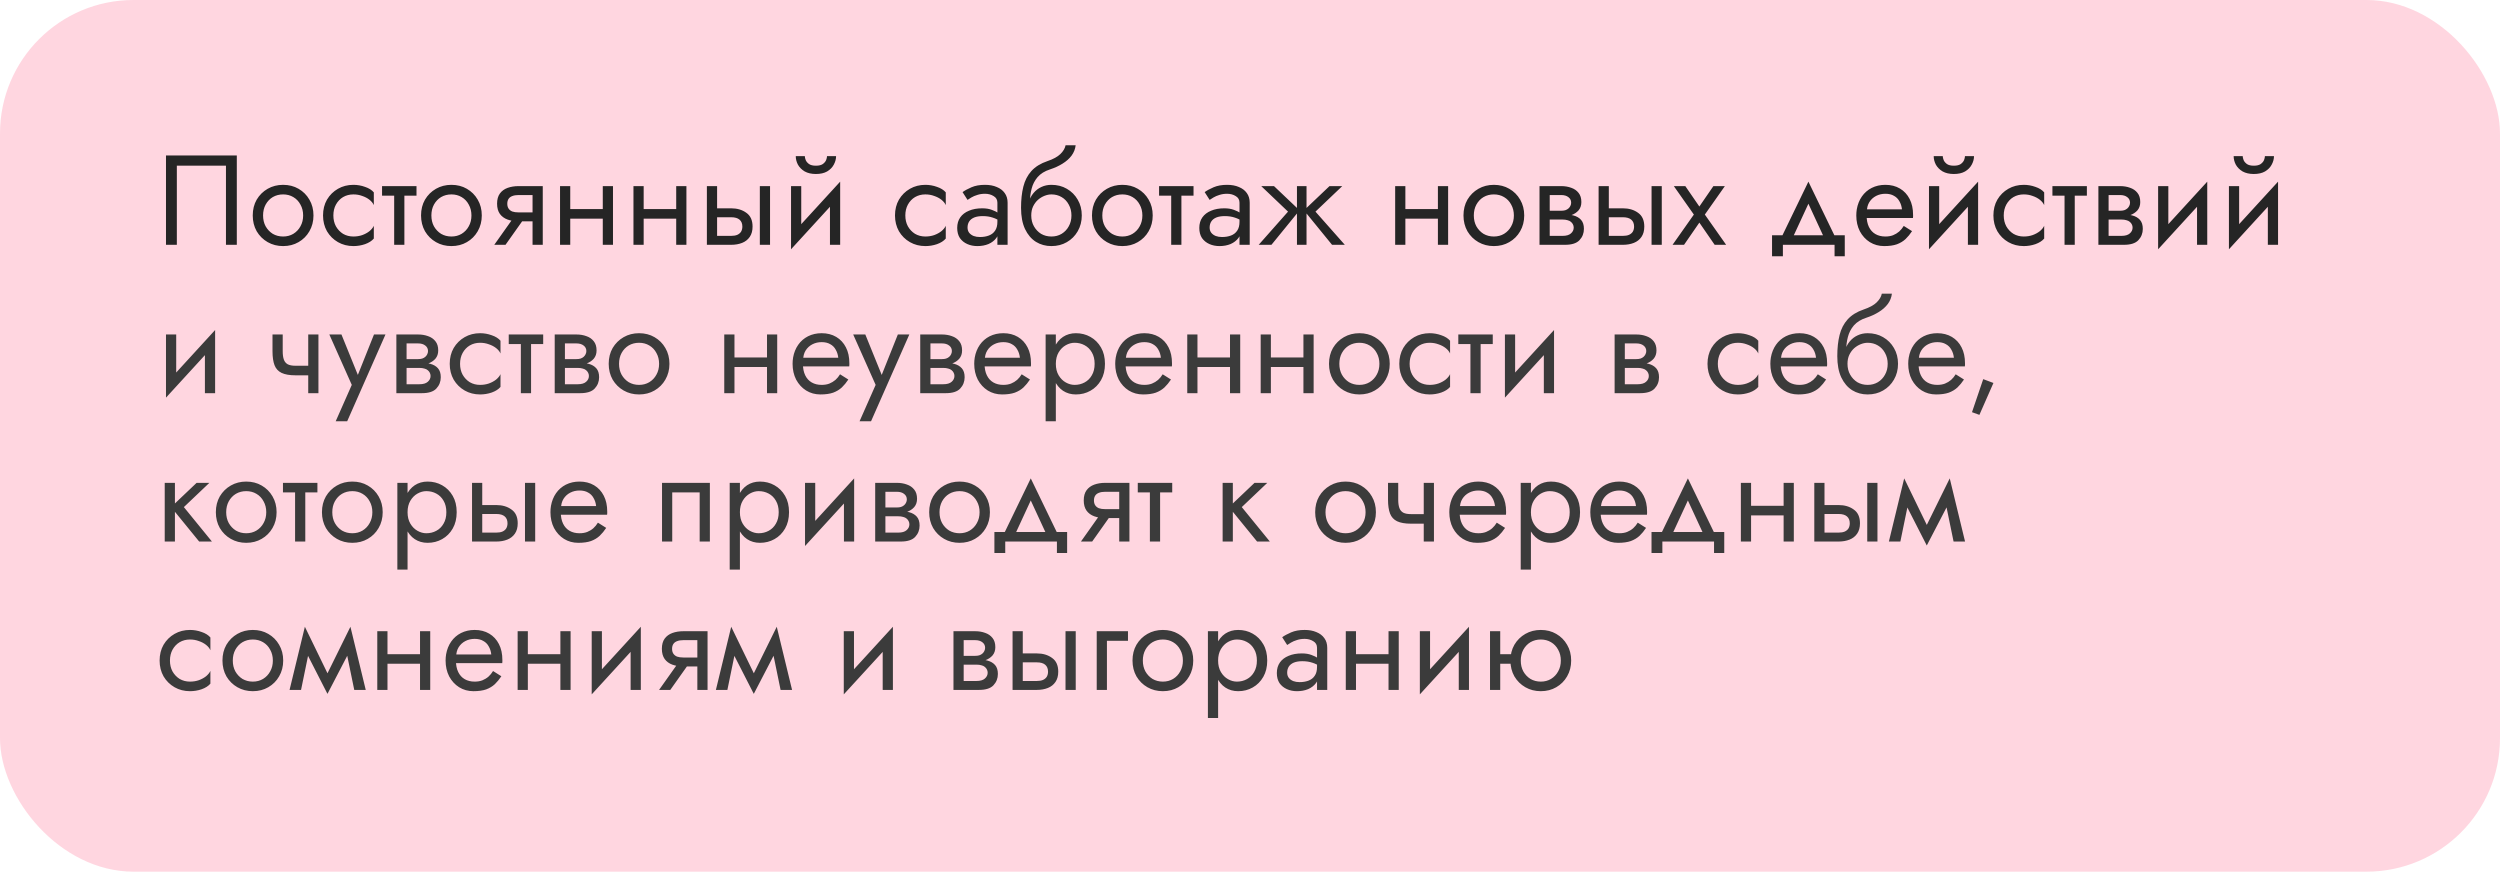<?xml version="1.0" encoding="UTF-8"?> <svg xmlns="http://www.w3.org/2000/svg" width="674" height="235" viewBox="0 0 674 235" fill="none"><rect width="674" height="235" rx="36" fill="#FFBCCD" fill-opacity="0.61"></rect><path d="M60.92 44.672H47.676V66H44.752V41.92H63.844V66H60.92V44.672ZM68.139 58.088C68.139 56.483 68.494 55.061 69.205 53.822C69.939 52.584 70.925 51.609 72.163 50.898C73.402 50.188 74.789 49.832 76.326 49.832C77.885 49.832 79.273 50.188 80.488 50.898C81.727 51.609 82.701 52.584 83.412 53.822C84.146 55.061 84.513 56.483 84.513 58.088C84.513 59.67 84.146 61.092 83.412 62.354C82.701 63.592 81.727 64.567 80.488 65.278C79.273 65.989 77.885 66.344 76.326 66.344C74.789 66.344 73.402 65.989 72.163 65.278C70.925 64.567 69.939 63.592 69.205 62.354C68.494 61.092 68.139 59.67 68.139 58.088ZM70.925 58.088C70.925 59.189 71.154 60.163 71.613 61.012C72.095 61.861 72.737 62.537 73.539 63.042C74.365 63.523 75.294 63.764 76.326 63.764C77.358 63.764 78.275 63.523 79.078 63.042C79.903 62.537 80.546 61.861 81.004 61.012C81.486 60.163 81.727 59.189 81.727 58.088C81.727 56.987 81.486 56.013 81.004 55.164C80.546 54.292 79.903 53.616 79.078 53.134C78.275 52.653 77.358 52.412 76.326 52.412C75.294 52.412 74.365 52.653 73.539 53.134C72.737 53.616 72.095 54.292 71.613 55.164C71.154 56.013 70.925 56.987 70.925 58.088ZM89.876 58.088C89.876 59.189 90.105 60.163 90.564 61.012C91.046 61.861 91.688 62.537 92.49 63.042C93.316 63.523 94.245 63.764 95.277 63.764C96.125 63.764 96.916 63.638 97.65 63.386C98.407 63.11 99.061 62.755 99.611 62.319C100.162 61.861 100.551 61.379 100.781 60.874V64.314C100.23 64.957 99.439 65.461 98.407 65.828C97.398 66.172 96.355 66.344 95.277 66.344C93.74 66.344 92.353 65.989 91.114 65.278C89.876 64.567 88.89 63.592 88.156 62.354C87.445 61.092 87.09 59.67 87.09 58.088C87.09 56.483 87.445 55.061 88.156 53.822C88.89 52.584 89.876 51.609 91.114 50.898C92.353 50.188 93.74 49.832 95.277 49.832C96.355 49.832 97.398 50.016 98.407 50.382C99.439 50.726 100.23 51.219 100.781 51.862V55.302C100.551 54.774 100.162 54.292 99.611 53.857C99.061 53.421 98.407 53.077 97.65 52.825C96.916 52.55 96.125 52.412 95.277 52.412C94.245 52.412 93.316 52.653 92.49 53.134C91.688 53.616 91.046 54.292 90.564 55.164C90.105 56.013 89.876 56.987 89.876 58.088ZM103.001 50.176H112.289V52.756H103.001V50.176ZM106.269 50.864H109.021V66H106.269V50.864ZM113.514 58.088C113.514 56.483 113.87 55.061 114.581 53.822C115.315 52.584 116.301 51.609 117.539 50.898C118.778 50.188 120.165 49.832 121.702 49.832C123.261 49.832 124.649 50.188 125.864 50.898C127.102 51.609 128.077 52.584 128.788 53.822C129.522 55.061 129.889 56.483 129.889 58.088C129.889 59.67 129.522 61.092 128.788 62.354C128.077 63.592 127.102 64.567 125.864 65.278C124.649 65.989 123.261 66.344 121.702 66.344C120.165 66.344 118.778 65.989 117.539 65.278C116.301 64.567 115.315 63.592 114.581 62.354C113.87 61.092 113.514 59.67 113.514 58.088ZM116.301 58.088C116.301 59.189 116.53 60.163 116.989 61.012C117.47 61.861 118.113 62.537 118.915 63.042C119.741 63.523 120.67 63.764 121.702 63.764C122.734 63.764 123.651 63.523 124.454 63.042C125.279 62.537 125.921 61.861 126.38 61.012C126.862 60.163 127.102 59.189 127.102 58.088C127.102 56.987 126.862 56.013 126.38 55.164C125.921 54.292 125.279 53.616 124.454 53.134C123.651 52.653 122.734 52.412 121.702 52.412C120.67 52.412 119.741 52.653 118.915 53.134C118.113 53.616 117.47 54.292 116.989 55.164C116.53 56.013 116.301 56.987 116.301 58.088ZM136.284 66H133.256L139.104 57.744H142.132L136.284 66ZM146.328 66H143.576V50.176H146.328V66ZM144.712 57.262V59.67H139.792C138.715 59.67 137.728 59.51 136.834 59.189C135.963 58.868 135.275 58.363 134.77 57.675C134.266 56.964 134.013 56.047 134.013 54.923C134.013 53.776 134.266 52.859 134.77 52.171C135.275 51.483 135.963 50.979 136.834 50.658C137.728 50.337 138.715 50.176 139.792 50.176H144.712V52.584H139.792C139.127 52.584 138.566 52.676 138.107 52.859C137.671 53.02 137.339 53.272 137.109 53.616C136.88 53.96 136.765 54.396 136.765 54.923C136.765 55.451 136.88 55.886 137.109 56.23C137.339 56.574 137.671 56.838 138.107 57.022C138.566 57.182 139.127 57.262 139.792 57.262H144.712ZM152.603 58.948V56.368H164.299V58.948H152.603ZM162.51 50.176H165.262V66H162.51V50.176ZM150.986 50.176H153.738V66H150.986V50.176ZM172.398 58.948V56.368H184.094V58.948H172.398ZM182.305 50.176H185.057V66H182.305V50.176ZM170.781 50.176H173.533V66H170.781V50.176ZM204.852 50.176H207.604V66H204.852V50.176ZM190.576 50.176H193.328V66H190.576V50.176ZM192.193 58.57V56.162H197.112C198.74 56.162 200.105 56.563 201.205 57.366C202.329 58.145 202.891 59.384 202.891 61.081C202.891 62.205 202.639 63.133 202.134 63.867C201.63 64.601 200.942 65.14 200.07 65.484C199.199 65.828 198.213 66 197.112 66H192.193V63.592H197.112C197.777 63.592 198.327 63.5 198.763 63.317C199.222 63.11 199.566 62.824 199.795 62.457C200.024 62.067 200.139 61.608 200.139 61.081C200.139 60.278 199.887 59.659 199.382 59.223C198.878 58.788 198.121 58.57 197.112 58.57H192.193ZM226.336 52.928L213.264 67.204L213.436 63.248L226.508 48.972L226.336 52.928ZM216.016 50.176V63.42L213.264 67.204V50.176H216.016ZM226.508 48.972V66H223.756V52.756L226.508 48.972ZM214.536 42.092H216.979C216.979 42.39 217.059 42.746 217.22 43.158C217.38 43.548 217.678 43.904 218.114 44.225C218.55 44.523 219.169 44.672 219.972 44.672C220.774 44.672 221.394 44.523 221.829 44.225C222.265 43.904 222.563 43.548 222.724 43.158C222.884 42.746 222.964 42.39 222.964 42.092H225.407C225.407 42.872 225.2 43.64 224.788 44.397C224.398 45.131 223.802 45.738 222.999 46.22C222.196 46.679 221.187 46.908 219.972 46.908C218.779 46.908 217.77 46.679 216.944 46.22C216.142 45.738 215.534 45.131 215.121 44.397C214.731 43.64 214.536 42.872 214.536 42.092ZM244.077 58.088C244.077 59.189 244.306 60.163 244.765 61.012C245.246 61.861 245.888 62.537 246.691 63.042C247.517 63.523 248.445 63.764 249.477 63.764C250.326 63.764 251.117 63.638 251.851 63.386C252.608 63.11 253.261 62.755 253.812 62.319C254.362 61.861 254.752 61.379 254.981 60.874V64.314C254.431 64.957 253.64 65.461 252.608 65.828C251.599 66.172 250.555 66.344 249.477 66.344C247.941 66.344 246.553 65.989 245.315 65.278C244.077 64.567 243.09 63.592 242.357 62.354C241.646 61.092 241.29 59.67 241.29 58.088C241.29 56.483 241.646 55.061 242.357 53.822C243.09 52.584 244.077 51.609 245.315 50.898C246.553 50.188 247.941 49.832 249.477 49.832C250.555 49.832 251.599 50.016 252.608 50.382C253.64 50.726 254.431 51.219 254.981 51.862V55.302C254.752 54.774 254.362 54.292 253.812 53.857C253.261 53.421 252.608 53.077 251.851 52.825C251.117 52.55 250.326 52.412 249.477 52.412C248.445 52.412 247.517 52.653 246.691 53.134C245.888 53.616 245.246 54.292 244.765 55.164C244.306 56.013 244.077 56.987 244.077 58.088ZM260.848 61.356C260.848 61.906 260.997 62.377 261.295 62.766C261.593 63.133 261.995 63.42 262.499 63.626C263.004 63.81 263.566 63.902 264.185 63.902C265.102 63.902 265.916 63.764 266.627 63.489C267.338 63.214 267.889 62.778 268.278 62.182C268.691 61.585 268.898 60.794 268.898 59.808L269.448 61.528C269.448 62.537 269.173 63.408 268.622 64.142C268.095 64.853 267.384 65.404 266.49 65.794C265.595 66.16 264.598 66.344 263.497 66.344C262.511 66.344 261.605 66.16 260.779 65.794C259.954 65.427 259.289 64.888 258.784 64.177C258.302 63.443 258.062 62.537 258.062 61.459C258.062 60.336 258.337 59.384 258.887 58.604C259.438 57.824 260.217 57.228 261.226 56.815C262.235 56.38 263.428 56.162 264.804 56.162C265.813 56.162 266.673 56.299 267.384 56.574C268.118 56.827 268.703 57.125 269.138 57.469C269.574 57.79 269.872 58.054 270.033 58.26V59.877C269.253 59.326 268.462 58.925 267.659 58.673C266.857 58.398 265.951 58.26 264.942 58.26C264.024 58.26 263.256 58.386 262.637 58.638C262.041 58.891 261.593 59.246 261.295 59.705C260.997 60.163 260.848 60.714 260.848 61.356ZM260.848 53.891L259.506 51.793C260.103 51.357 260.905 50.921 261.914 50.486C262.923 50.05 264.139 49.832 265.561 49.832C266.776 49.832 267.831 50.027 268.726 50.417C269.643 50.784 270.354 51.323 270.858 52.034C271.386 52.745 271.65 53.616 271.65 54.648V66H268.898V54.648C268.898 53.845 268.554 53.249 267.866 52.859C267.201 52.446 266.432 52.24 265.561 52.24C264.804 52.24 264.116 52.343 263.497 52.55C262.878 52.733 262.339 52.962 261.88 53.238C261.444 53.49 261.1 53.708 260.848 53.891ZM283.461 52.412V49.832C285.02 49.832 286.408 50.188 287.623 50.898C288.862 51.609 289.836 52.584 290.547 53.822C291.281 55.061 291.648 56.483 291.648 58.088C291.648 59.67 291.281 61.092 290.547 62.354C289.836 63.592 288.862 64.567 287.623 65.278C286.408 65.989 285.02 66.344 283.461 66.344C281.924 66.344 280.537 65.966 279.298 65.209C278.06 64.429 277.074 63.271 276.34 61.734C275.629 60.198 275.274 58.294 275.274 56.024L278.026 58.088C278.026 59.189 278.266 60.163 278.748 61.012C279.23 61.861 279.872 62.537 280.674 63.042C281.5 63.523 282.429 63.764 283.461 63.764C284.493 63.764 285.41 63.523 286.213 63.042C287.038 62.537 287.681 61.861 288.139 61.012C288.621 60.163 288.862 59.189 288.862 58.088C288.862 56.987 288.621 56.013 288.139 55.164C287.681 54.292 287.038 53.616 286.213 53.134C285.41 52.653 284.493 52.412 283.461 52.412ZM276.787 58.088C276.787 56.804 276.948 55.657 277.269 54.648C277.59 53.616 278.049 52.745 278.645 52.034C279.241 51.323 279.941 50.784 280.743 50.417C281.569 50.027 282.475 49.832 283.461 49.832V52.412C282.865 52.412 282.245 52.538 281.603 52.79C280.961 53.043 280.365 53.41 279.814 53.891C279.287 54.373 278.851 54.969 278.507 55.68C278.186 56.368 278.026 57.171 278.026 58.088H276.787ZM275.274 56.024C275.274 53.868 275.48 51.965 275.893 50.314C276.306 48.662 277.028 47.264 278.06 46.117C279.115 44.947 280.56 44.053 282.394 43.434C283.954 42.906 285.112 42.276 285.869 41.542C286.649 40.785 287.119 39.994 287.279 39.168H289.997C289.882 40.177 289.515 41.106 288.896 41.954C288.277 42.78 287.463 43.502 286.454 44.122C285.468 44.741 284.344 45.257 283.082 45.67C281.661 46.128 280.548 46.816 279.746 47.734C278.966 48.651 278.427 49.694 278.129 50.864C277.831 52.011 277.682 53.157 277.682 54.304V57.847L275.274 56.024ZM294.397 58.088C294.397 56.483 294.752 55.061 295.463 53.822C296.197 52.584 297.183 51.609 298.421 50.898C299.66 50.188 301.047 49.832 302.584 49.832C304.143 49.832 305.531 50.188 306.746 50.898C307.985 51.609 308.959 52.584 309.67 53.822C310.404 55.061 310.771 56.483 310.771 58.088C310.771 59.67 310.404 61.092 309.67 62.354C308.959 63.592 307.985 64.567 306.746 65.278C305.531 65.989 304.143 66.344 302.584 66.344C301.047 66.344 299.66 65.989 298.421 65.278C297.183 64.567 296.197 63.592 295.463 62.354C294.752 61.092 294.397 59.67 294.397 58.088ZM297.183 58.088C297.183 59.189 297.412 60.163 297.871 61.012C298.353 61.861 298.995 62.537 299.797 63.042C300.623 63.523 301.552 63.764 302.584 63.764C303.616 63.764 304.533 63.523 305.336 63.042C306.161 62.537 306.804 61.861 307.262 61.012C307.744 60.163 307.985 59.189 307.985 58.088C307.985 56.987 307.744 56.013 307.262 55.164C306.804 54.292 306.161 53.616 305.336 53.134C304.533 52.653 303.616 52.412 302.584 52.412C301.552 52.412 300.623 52.653 299.797 53.134C298.995 53.616 298.353 54.292 297.871 55.164C297.412 56.013 297.183 56.987 297.183 58.088ZM312.487 50.176H321.775V52.756H312.487V50.176ZM315.755 50.864H318.507V66H315.755V50.864ZM326.119 61.356C326.119 61.906 326.268 62.377 326.567 62.766C326.865 63.133 327.266 63.42 327.771 63.626C328.275 63.81 328.837 63.902 329.456 63.902C330.373 63.902 331.188 63.764 331.899 63.489C332.609 63.214 333.16 62.778 333.55 62.182C333.963 61.585 334.169 60.794 334.169 59.808L334.719 61.528C334.719 62.537 334.444 63.408 333.894 64.142C333.366 64.853 332.655 65.404 331.761 65.794C330.867 66.16 329.869 66.344 328.768 66.344C327.782 66.344 326.876 66.16 326.051 65.794C325.225 65.427 324.56 64.888 324.055 64.177C323.574 63.443 323.333 62.537 323.333 61.459C323.333 60.336 323.608 59.384 324.159 58.604C324.709 57.824 325.489 57.228 326.498 56.815C327.507 56.38 328.699 56.162 330.075 56.162C331.084 56.162 331.944 56.299 332.655 56.574C333.389 56.827 333.974 57.125 334.41 57.469C334.845 57.79 335.144 58.054 335.304 58.26V59.877C334.524 59.326 333.733 58.925 332.931 58.673C332.128 58.398 331.222 58.26 330.213 58.26C329.296 58.26 328.527 58.386 327.908 58.638C327.312 58.891 326.865 59.246 326.567 59.705C326.268 60.163 326.119 60.714 326.119 61.356ZM326.119 53.891L324.778 51.793C325.374 51.357 326.177 50.921 327.186 50.486C328.195 50.05 329.41 49.832 330.832 49.832C332.048 49.832 333.103 50.027 333.997 50.417C334.914 50.784 335.625 51.323 336.13 52.034C336.657 52.745 336.921 53.616 336.921 54.648V66H334.169V54.648C334.169 53.845 333.825 53.249 333.137 52.859C332.472 52.446 331.704 52.24 330.832 52.24C330.075 52.24 329.387 52.343 328.768 52.55C328.149 52.733 327.61 52.962 327.151 53.238C326.716 53.49 326.372 53.708 326.119 53.891ZM358.433 50.176H361.873L354.649 57.056L362.561 66H359.121L351.553 56.712L358.433 50.176ZM352.241 50.176V66H349.661V50.176H352.241ZM343.469 50.176L350.349 56.712L342.781 66H339.341L347.253 57.056L340.029 50.176H343.469ZM377.752 58.948V56.368H389.448V58.948H377.752ZM387.66 50.176H390.412V66H387.66V50.176ZM376.136 50.176H378.888V66H376.136V50.176ZM394.554 58.088C394.554 56.483 394.91 55.061 395.621 53.822C396.355 52.584 397.341 51.609 398.579 50.898C399.818 50.188 401.205 49.832 402.742 49.832C404.301 49.832 405.688 50.188 406.904 50.898C408.142 51.609 409.117 52.584 409.828 53.822C410.562 55.061 410.929 56.483 410.929 58.088C410.929 59.67 410.562 61.092 409.828 62.354C409.117 63.592 408.142 64.567 406.904 65.278C405.688 65.989 404.301 66.344 402.742 66.344C401.205 66.344 399.818 65.989 398.579 65.278C397.341 64.567 396.355 63.592 395.621 62.354C394.91 61.092 394.554 59.67 394.554 58.088ZM397.341 58.088C397.341 59.189 397.57 60.163 398.029 61.012C398.51 61.861 399.152 62.537 399.955 63.042C400.781 63.523 401.71 63.764 402.742 63.764C403.774 63.764 404.691 63.523 405.494 63.042C406.319 62.537 406.961 61.861 407.42 61.012C407.902 60.163 408.142 59.189 408.142 58.088C408.142 56.987 407.902 56.013 407.42 55.164C406.961 54.292 406.319 53.616 405.494 53.134C404.691 52.653 403.774 52.412 402.742 52.412C401.71 52.412 400.781 52.653 399.955 53.134C399.152 53.616 398.51 54.292 398.029 55.164C397.57 56.013 397.341 56.987 397.341 58.088ZM416.67 57.744H421.245C422.346 57.744 423.332 57.859 424.204 58.088C425.075 58.317 425.763 58.719 426.268 59.292C426.772 59.865 427.024 60.668 427.024 61.7C427.024 62.892 426.623 63.913 425.82 64.762C425.041 65.587 423.745 66 421.933 66H416.67V63.592H421.245C422.277 63.592 423.034 63.374 423.516 62.938C424.02 62.503 424.272 61.975 424.272 61.356C424.272 61.035 424.204 60.748 424.066 60.496C423.951 60.244 423.768 60.014 423.516 59.808C423.286 59.602 422.977 59.453 422.587 59.361C422.22 59.246 421.773 59.189 421.245 59.189H416.67V57.744ZM416.67 58.432V56.815H420.901C421.314 56.815 421.681 56.769 422.002 56.678C422.346 56.563 422.633 56.402 422.862 56.196C423.091 55.99 423.263 55.76 423.378 55.508C423.516 55.233 423.584 54.946 423.584 54.648C423.584 54.029 423.344 53.536 422.862 53.169C422.38 52.779 421.727 52.584 420.901 52.584H416.67V50.176H420.901C421.887 50.176 422.782 50.325 423.584 50.623C424.41 50.898 425.075 51.357 425.58 51.999C426.084 52.618 426.336 53.444 426.336 54.476C426.336 55.37 426.084 56.116 425.58 56.712C425.075 57.285 424.41 57.721 423.584 58.019C422.782 58.294 421.887 58.432 420.901 58.432H416.67ZM415.053 50.176H417.805V66H415.053V50.176ZM445.261 50.176H448.013V66H445.261V50.176ZM430.985 50.176H433.737V66H430.985V50.176ZM432.602 58.57V56.162H437.521C439.149 56.162 440.514 56.563 441.614 57.366C442.738 58.145 443.3 59.384 443.3 61.081C443.3 62.205 443.048 63.133 442.543 63.867C442.039 64.601 441.351 65.14 440.479 65.484C439.608 65.828 438.622 66 437.521 66H432.602V63.592H437.521C438.186 63.592 438.736 63.5 439.172 63.317C439.631 63.11 439.975 62.824 440.204 62.457C440.433 62.067 440.548 61.608 440.548 61.081C440.548 60.278 440.296 59.659 439.791 59.223C439.287 58.788 438.53 58.57 437.521 58.57H432.602ZM461.929 50.176H465.025L459.624 57.847L465.369 66H462.273L458.145 60.014L454.017 66H450.921L456.665 57.847L451.265 50.176H454.361L458.145 55.68L461.929 50.176ZM487.547 54.923L482.903 64.968H479.807L487.547 48.972L495.287 64.968H492.191L487.547 54.923ZM494.599 66H480.667V69.096H477.743V63.42H497.351V69.096H494.599V66ZM502.211 58.776V56.437H512.772C512.68 55.611 512.451 54.889 512.084 54.27C511.74 53.627 511.247 53.134 510.605 52.79C509.985 52.423 509.217 52.24 508.3 52.24C507.382 52.24 506.545 52.435 505.789 52.825C505.032 53.215 504.424 53.776 503.965 54.51C503.53 55.221 503.312 56.07 503.312 57.056L503.243 58.088C503.243 59.303 503.449 60.336 503.862 61.184C504.275 62.032 504.86 62.675 505.617 63.11C506.373 63.546 507.268 63.764 508.3 63.764C509.08 63.764 509.768 63.649 510.364 63.42C510.983 63.168 511.533 62.835 512.015 62.422C512.497 61.987 512.909 61.482 513.253 60.909L515.489 62.319C514.962 63.122 514.377 63.833 513.735 64.452C513.093 65.048 512.313 65.518 511.396 65.862C510.478 66.183 509.332 66.344 507.956 66.344C506.534 66.344 505.25 65.989 504.103 65.278C502.979 64.567 502.085 63.592 501.42 62.354C500.778 61.092 500.457 59.67 500.457 58.088C500.457 57.79 500.468 57.503 500.491 57.228C500.514 56.953 500.548 56.678 500.594 56.402C500.824 55.095 501.282 53.949 501.97 52.962C502.658 51.976 503.541 51.208 504.619 50.658C505.72 50.107 506.947 49.832 508.3 49.832C509.79 49.832 511.098 50.164 512.221 50.83C513.345 51.495 514.217 52.435 514.836 53.65C515.455 54.843 515.765 56.276 515.765 57.95C515.765 58.088 515.765 58.226 515.765 58.363C515.765 58.501 515.753 58.638 515.73 58.776H502.211ZM533.125 52.928L520.053 67.204L520.225 63.248L533.297 48.972L533.125 52.928ZM522.805 50.176V63.42L520.053 67.204V50.176H522.805ZM533.297 48.972V66H530.545V52.756L533.297 48.972ZM521.325 42.092H523.768C523.768 42.39 523.848 42.746 524.009 43.158C524.169 43.548 524.467 43.904 524.903 44.225C525.339 44.523 525.958 44.672 526.761 44.672C527.563 44.672 528.182 44.523 528.618 44.225C529.054 43.904 529.352 43.548 529.513 43.158C529.673 42.746 529.753 42.39 529.753 42.092H532.196C532.196 42.872 531.989 43.64 531.577 44.397C531.187 45.131 530.59 45.738 529.788 46.22C528.985 46.679 527.976 46.908 526.761 46.908C525.568 46.908 524.559 46.679 523.733 46.22C522.931 45.738 522.323 45.131 521.91 44.397C521.52 43.64 521.325 42.872 521.325 42.092ZM540.208 58.088C540.208 59.189 540.438 60.163 540.896 61.012C541.378 61.861 542.02 62.537 542.823 63.042C543.648 63.523 544.577 63.764 545.609 63.764C546.458 63.764 547.249 63.638 547.983 63.386C548.739 63.11 549.393 62.755 549.943 62.319C550.494 61.861 550.884 61.379 551.113 60.874V64.314C550.563 64.957 549.771 65.461 548.739 65.828C547.73 66.172 546.687 66.344 545.609 66.344C544.072 66.344 542.685 65.989 541.447 65.278C540.208 64.567 539.222 63.592 538.488 62.354C537.777 61.092 537.422 59.67 537.422 58.088C537.422 56.483 537.777 55.061 538.488 53.822C539.222 52.584 540.208 51.609 541.447 50.898C542.685 50.188 544.072 49.832 545.609 49.832C546.687 49.832 547.73 50.016 548.739 50.382C549.771 50.726 550.563 51.219 551.113 51.862V55.302C550.884 54.774 550.494 54.292 549.943 53.857C549.393 53.421 548.739 53.077 547.983 52.825C547.249 52.55 546.458 52.412 545.609 52.412C544.577 52.412 543.648 52.653 542.823 53.134C542.02 53.616 541.378 54.292 540.896 55.164C540.438 56.013 540.208 56.987 540.208 58.088ZM553.333 50.176H562.621V52.756H553.333V50.176ZM556.601 50.864H559.353V66H556.601V50.864ZM567.343 57.744H571.919C573.019 57.744 574.006 57.859 574.877 58.088C575.748 58.317 576.436 58.719 576.941 59.292C577.446 59.865 577.698 60.668 577.698 61.7C577.698 62.892 577.296 63.913 576.494 64.762C575.714 65.587 574.418 66 572.607 66H567.343V63.592H571.919C572.951 63.592 573.707 63.374 574.189 62.938C574.694 62.503 574.946 61.975 574.946 61.356C574.946 61.035 574.877 60.748 574.739 60.496C574.625 60.244 574.441 60.014 574.189 59.808C573.96 59.602 573.65 59.453 573.26 59.361C572.893 59.246 572.446 59.189 571.919 59.189H567.343V57.744ZM567.343 58.432V56.815H571.575C571.987 56.815 572.354 56.769 572.675 56.678C573.019 56.563 573.306 56.402 573.535 56.196C573.765 55.99 573.937 55.76 574.051 55.508C574.189 55.233 574.258 54.946 574.258 54.648C574.258 54.029 574.017 53.536 573.535 53.169C573.054 52.779 572.4 52.584 571.575 52.584H567.343V50.176H571.575C572.561 50.176 573.455 50.325 574.258 50.623C575.083 50.898 575.748 51.357 576.253 51.999C576.758 52.618 577.01 53.444 577.01 54.476C577.01 55.37 576.758 56.116 576.253 56.712C575.748 57.285 575.083 57.721 574.258 58.019C573.455 58.294 572.561 58.432 571.575 58.432H567.343ZM565.727 50.176H568.479V66H565.727V50.176ZM594.902 52.928L581.83 67.204L582.002 63.248L595.074 48.972L594.902 52.928ZM584.582 50.176V63.42L581.83 67.204V50.176H584.582ZM595.074 48.972V66H592.322V52.756L595.074 48.972ZM613.991 52.928L600.919 67.204L601.091 63.248L614.163 48.972L613.991 52.928ZM603.671 50.176V63.42L600.919 67.204V50.176H603.671ZM614.163 48.972V66H611.411V52.756L614.163 48.972ZM602.192 42.092H604.635C604.635 42.39 604.715 42.746 604.875 43.158C605.036 43.548 605.334 43.904 605.77 44.225C606.206 44.523 606.825 44.672 607.627 44.672C608.43 44.672 609.049 44.523 609.485 44.225C609.921 43.904 610.219 43.548 610.379 43.158C610.54 42.746 610.62 42.39 610.62 42.092H613.063C613.063 42.872 612.856 43.64 612.443 44.397C612.054 45.131 611.457 45.738 610.655 46.22C609.852 46.679 608.843 46.908 607.627 46.908C606.435 46.908 605.426 46.679 604.6 46.22C603.798 45.738 603.19 45.131 602.777 44.397C602.387 43.64 602.192 42.872 602.192 42.092Z" fill="#252525"></path><path d="M57.824 92.928L44.752 107.204L44.924 103.248L57.996 88.972L57.824 92.928ZM47.504 90.176V103.42L44.752 107.204V90.176H47.504ZM57.996 88.972V106H55.244V92.756L57.996 88.972ZM79.659 101.184V98.604H85.059V101.184H79.659ZM83.099 90.176H85.851V106H83.099V90.176ZM76.219 90.176V94.717C76.219 95.634 76.322 96.379 76.528 96.953C76.735 97.526 77.09 97.95 77.595 98.226C78.099 98.478 78.787 98.604 79.659 98.604V101.184C78.076 101.184 76.826 100.966 75.909 100.53C75.015 100.095 74.384 99.407 74.017 98.466C73.65 97.503 73.467 96.253 73.467 94.717V90.176H76.219ZM103.923 90.176L93.603 113.568H90.507L94.841 103.764L88.787 90.176H92.055L97.077 102.56L95.942 102.422L100.827 90.176H103.923ZM108.478 97.744H113.053C114.154 97.744 115.14 97.859 116.012 98.088C116.883 98.317 117.571 98.719 118.076 99.292C118.58 99.865 118.833 100.668 118.833 101.7C118.833 102.893 118.431 103.913 117.629 104.762C116.849 105.587 115.553 106 113.741 106H108.478V103.592H113.053C114.085 103.592 114.842 103.374 115.324 102.938C115.828 102.503 116.081 101.975 116.081 101.356C116.081 101.035 116.012 100.748 115.874 100.496C115.76 100.244 115.576 100.014 115.324 99.808C115.095 99.602 114.785 99.453 114.395 99.361C114.028 99.246 113.581 99.189 113.053 99.189H108.478V97.744ZM108.478 98.432V96.815H112.709C113.122 96.815 113.489 96.769 113.81 96.678C114.154 96.563 114.441 96.402 114.67 96.196C114.9 95.99 115.072 95.76 115.186 95.508C115.324 95.233 115.393 94.946 115.393 94.648C115.393 94.029 115.152 93.536 114.67 93.169C114.189 92.779 113.535 92.584 112.709 92.584H108.478V90.176H112.709C113.696 90.176 114.59 90.325 115.393 90.623C116.218 90.898 116.883 91.357 117.388 91.999C117.892 92.618 118.145 93.444 118.145 94.476C118.145 95.37 117.892 96.116 117.388 96.712C116.883 97.285 116.218 97.721 115.393 98.019C114.59 98.294 113.696 98.432 112.709 98.432H108.478ZM106.861 90.176H109.613V106H106.861V90.176ZM124.031 98.088C124.031 99.189 124.261 100.163 124.719 101.012C125.201 101.861 125.843 102.537 126.646 103.042C127.471 103.523 128.4 103.764 129.432 103.764C130.281 103.764 131.072 103.638 131.806 103.386C132.563 103.11 133.216 102.755 133.767 102.319C134.317 101.861 134.707 101.379 134.936 100.874V104.314C134.386 104.957 133.595 105.461 132.563 105.828C131.554 106.172 130.51 106.344 129.432 106.344C127.896 106.344 126.508 105.989 125.27 105.278C124.031 104.567 123.045 103.592 122.311 102.354C121.6 101.092 121.245 99.67 121.245 98.088C121.245 96.483 121.6 95.061 122.311 93.822C123.045 92.584 124.031 91.609 125.27 90.898C126.508 90.188 127.896 89.832 129.432 89.832C130.51 89.832 131.554 90.016 132.563 90.382C133.595 90.726 134.386 91.219 134.936 91.862V95.302C134.707 94.774 134.317 94.293 133.767 93.857C133.216 93.421 132.563 93.077 131.806 92.825C131.072 92.55 130.281 92.412 129.432 92.412C128.4 92.412 127.471 92.653 126.646 93.134C125.843 93.616 125.201 94.293 124.719 95.164C124.261 96.013 124.031 96.987 124.031 98.088ZM137.156 90.176H146.444V92.756H137.156V90.176ZM140.424 90.864H143.176V106H140.424V90.864ZM151.167 97.744H155.742C156.843 97.744 157.829 97.859 158.7 98.088C159.572 98.317 160.26 98.719 160.764 99.292C161.269 99.865 161.521 100.668 161.521 101.7C161.521 102.893 161.12 103.913 160.317 104.762C159.537 105.587 158.241 106 156.43 106H151.167V103.592H155.742C156.774 103.592 157.531 103.374 158.012 102.938C158.517 102.503 158.769 101.975 158.769 101.356C158.769 101.035 158.7 100.748 158.563 100.496C158.448 100.244 158.264 100.014 158.012 99.808C157.783 99.602 157.473 99.453 157.083 99.361C156.716 99.246 156.269 99.189 155.742 99.189H151.167V97.744ZM151.167 98.432V96.815H155.398C155.811 96.815 156.177 96.769 156.499 96.678C156.843 96.563 157.129 96.402 157.359 96.196C157.588 95.99 157.76 95.76 157.875 95.508C158.012 95.233 158.081 94.946 158.081 94.648C158.081 94.029 157.84 93.536 157.359 93.169C156.877 92.779 156.223 92.584 155.398 92.584H151.167V90.176H155.398C156.384 90.176 157.278 90.325 158.081 90.623C158.907 90.898 159.572 91.357 160.076 91.999C160.581 92.618 160.833 93.444 160.833 94.476C160.833 95.37 160.581 96.116 160.076 96.712C159.572 97.285 158.907 97.721 158.081 98.019C157.278 98.294 156.384 98.432 155.398 98.432H151.167ZM149.55 90.176H152.302V106H149.55V90.176ZM164.105 98.088C164.105 96.483 164.461 95.061 165.172 93.822C165.905 92.584 166.892 91.609 168.13 90.898C169.368 90.188 170.756 89.832 172.292 89.832C173.852 89.832 175.239 90.188 176.455 90.898C177.693 91.609 178.668 92.584 179.379 93.822C180.113 95.061 180.48 96.483 180.48 98.088C180.48 99.67 180.113 101.092 179.379 102.354C178.668 103.592 177.693 104.567 176.455 105.278C175.239 105.989 173.852 106.344 172.292 106.344C170.756 106.344 169.368 105.989 168.13 105.278C166.892 104.567 165.905 103.592 165.172 102.354C164.461 101.092 164.105 99.67 164.105 98.088ZM166.892 98.088C166.892 99.189 167.121 100.163 167.58 101.012C168.061 101.861 168.703 102.537 169.506 103.042C170.332 103.523 171.26 103.764 172.292 103.764C173.324 103.764 174.242 103.523 175.044 103.042C175.87 102.537 176.512 101.861 176.971 101.012C177.452 100.163 177.693 99.189 177.693 98.088C177.693 96.987 177.452 96.013 176.971 95.164C176.512 94.293 175.87 93.616 175.044 93.134C174.242 92.653 173.324 92.412 172.292 92.412C171.26 92.412 170.332 92.653 169.506 93.134C168.703 93.616 168.061 94.293 167.58 95.164C167.121 96.013 166.892 96.987 166.892 98.088ZM196.878 98.948V96.368H208.574V98.948H196.878ZM206.785 90.176H209.537V106H206.785V90.176ZM195.261 90.176H198.013V106H195.261V90.176ZM215.435 98.776V96.437H225.995C225.904 95.611 225.674 94.889 225.307 94.27C224.963 93.627 224.47 93.134 223.828 92.79C223.209 92.424 222.441 92.24 221.523 92.24C220.606 92.24 219.769 92.435 219.012 92.825C218.255 93.215 217.648 93.776 217.189 94.51C216.753 95.221 216.535 96.07 216.535 97.056L216.467 98.088C216.467 99.303 216.673 100.335 217.086 101.184C217.499 102.033 218.083 102.675 218.84 103.11C219.597 103.546 220.491 103.764 221.523 103.764C222.303 103.764 222.991 103.649 223.587 103.42C224.207 103.168 224.757 102.835 225.239 102.422C225.72 101.987 226.133 101.482 226.477 100.909L228.713 102.319C228.186 103.122 227.601 103.833 226.959 104.452C226.316 105.048 225.537 105.518 224.619 105.862C223.702 106.183 222.555 106.344 221.179 106.344C219.758 106.344 218.473 105.989 217.327 105.278C216.203 104.567 215.308 103.592 214.643 102.354C214.001 101.092 213.68 99.67 213.68 98.088C213.68 97.79 213.692 97.503 213.715 97.228C213.738 96.953 213.772 96.678 213.818 96.402C214.047 95.095 214.506 93.948 215.194 92.962C215.882 91.976 216.765 91.208 217.843 90.658C218.943 90.107 220.17 89.832 221.523 89.832C223.014 89.832 224.321 90.165 225.445 90.83C226.569 91.495 227.44 92.435 228.059 93.65C228.679 94.843 228.988 96.276 228.988 97.95C228.988 98.088 228.988 98.226 228.988 98.363C228.988 98.501 228.977 98.638 228.954 98.776H215.435ZM245.156 90.176L234.836 113.568H231.74L236.075 103.764L230.02 90.176H233.288L238.311 102.56L237.175 102.422L242.06 90.176H245.156ZM249.712 97.744H254.287C255.388 97.744 256.374 97.859 257.245 98.088C258.117 98.317 258.805 98.719 259.309 99.292C259.814 99.865 260.066 100.668 260.066 101.7C260.066 102.893 259.665 103.913 258.862 104.762C258.082 105.587 256.787 106 254.975 106H249.712V103.592H254.287C255.319 103.592 256.076 103.374 256.557 102.938C257.062 102.503 257.314 101.975 257.314 101.356C257.314 101.035 257.245 100.748 257.108 100.496C256.993 100.244 256.81 100.014 256.557 99.808C256.328 99.602 256.018 99.453 255.629 99.361C255.262 99.246 254.814 99.189 254.287 99.189H249.712V97.744ZM249.712 98.432V96.815H253.943C254.356 96.815 254.723 96.769 255.044 96.678C255.388 96.563 255.674 96.402 255.904 96.196C256.133 95.99 256.305 95.76 256.42 95.508C256.557 95.233 256.626 94.946 256.626 94.648C256.626 94.029 256.385 93.536 255.904 93.169C255.422 92.779 254.769 92.584 253.943 92.584H249.712V90.176H253.943C254.929 90.176 255.824 90.325 256.626 90.623C257.452 90.898 258.117 91.357 258.621 91.999C259.126 92.618 259.378 93.444 259.378 94.476C259.378 95.37 259.126 96.116 258.621 96.712C258.117 97.285 257.452 97.721 256.626 98.019C255.824 98.294 254.929 98.432 253.943 98.432H249.712ZM248.095 90.176H250.847V106H248.095V90.176ZM264.405 98.776V96.437H274.966C274.874 95.611 274.645 94.889 274.278 94.27C273.934 93.627 273.441 93.134 272.798 92.79C272.179 92.424 271.411 92.24 270.494 92.24C269.576 92.24 268.739 92.435 267.982 92.825C267.226 93.215 266.618 93.776 266.159 94.51C265.724 95.221 265.506 96.07 265.506 97.056L265.437 98.088C265.437 99.303 265.643 100.335 266.056 101.184C266.469 102.033 267.054 102.675 267.81 103.11C268.567 103.546 269.462 103.764 270.494 103.764C271.273 103.764 271.961 103.649 272.558 103.42C273.177 103.168 273.727 102.835 274.209 102.422C274.69 101.987 275.103 101.482 275.447 100.909L277.683 102.319C277.156 103.122 276.571 103.833 275.929 104.452C275.287 105.048 274.507 105.518 273.59 105.862C272.672 106.183 271.526 106.344 270.15 106.344C268.728 106.344 267.444 105.989 266.297 105.278C265.173 104.567 264.279 103.592 263.614 102.354C262.972 101.092 262.65 99.67 262.65 98.088C262.65 97.79 262.662 97.503 262.685 97.228C262.708 96.953 262.742 96.678 262.788 96.402C263.017 95.095 263.476 93.948 264.164 92.962C264.852 91.976 265.735 91.208 266.813 90.658C267.914 90.107 269.141 89.832 270.494 89.832C271.984 89.832 273.292 90.165 274.415 90.83C275.539 91.495 276.41 92.435 277.03 93.65C277.649 94.843 277.958 96.276 277.958 97.95C277.958 98.088 277.958 98.226 277.958 98.363C277.958 98.501 277.947 98.638 277.924 98.776H264.405ZM284.654 113.568H281.902V90.176H284.654V113.568ZM297.898 98.088C297.898 99.785 297.543 101.253 296.832 102.491C296.121 103.73 295.169 104.681 293.977 105.346C292.807 106.011 291.5 106.344 290.055 106.344C288.748 106.344 287.59 106.011 286.581 105.346C285.595 104.681 284.815 103.73 284.242 102.491C283.691 101.253 283.416 99.785 283.416 98.088C283.416 96.368 283.691 94.9 284.242 93.685C284.815 92.446 285.595 91.495 286.581 90.83C287.59 90.165 288.748 89.832 290.055 89.832C291.5 89.832 292.807 90.165 293.977 90.83C295.169 91.495 296.121 92.446 296.832 93.685C297.543 94.9 297.898 96.368 297.898 98.088ZM295.112 98.088C295.112 96.873 294.86 95.841 294.355 94.992C293.874 94.144 293.22 93.501 292.394 93.066C291.592 92.63 290.697 92.412 289.711 92.412C288.909 92.412 288.117 92.63 287.338 93.066C286.558 93.501 285.916 94.144 285.411 94.992C284.907 95.841 284.654 96.873 284.654 98.088C284.654 99.303 284.907 100.335 285.411 101.184C285.916 102.033 286.558 102.675 287.338 103.11C288.117 103.546 288.909 103.764 289.711 103.764C290.697 103.764 291.592 103.546 292.394 103.11C293.22 102.675 293.874 102.033 294.355 101.184C294.86 100.335 295.112 99.303 295.112 98.088ZM302.416 98.776V96.437H312.976C312.885 95.611 312.655 94.889 312.288 94.27C311.944 93.627 311.451 93.134 310.809 92.79C310.19 92.424 309.422 92.24 308.504 92.24C307.587 92.24 306.75 92.435 305.993 92.825C305.236 93.215 304.629 93.776 304.17 94.51C303.734 95.221 303.516 96.07 303.516 97.056L303.448 98.088C303.448 99.303 303.654 100.335 304.067 101.184C304.48 102.033 305.064 102.675 305.821 103.11C306.578 103.546 307.472 103.764 308.504 103.764C309.284 103.764 309.972 103.649 310.568 103.42C311.188 103.168 311.738 102.835 312.22 102.422C312.701 101.987 313.114 101.482 313.458 100.909L315.694 102.319C315.166 103.122 314.582 103.833 313.94 104.452C313.297 105.048 312.518 105.518 311.6 105.862C310.683 106.183 309.536 106.344 308.16 106.344C306.738 106.344 305.454 105.989 304.308 105.278C303.184 104.567 302.289 103.592 301.624 102.354C300.982 101.092 300.661 99.67 300.661 98.088C300.661 97.79 300.673 97.503 300.696 97.228C300.718 96.953 300.753 96.678 300.799 96.402C301.028 95.095 301.487 93.948 302.175 92.962C302.863 91.976 303.746 91.208 304.824 90.658C305.924 90.107 307.151 89.832 308.504 89.832C309.995 89.832 311.302 90.165 312.426 90.83C313.55 91.495 314.421 92.435 315.04 93.65C315.66 94.843 315.969 96.276 315.969 97.95C315.969 98.088 315.969 98.226 315.969 98.363C315.969 98.501 315.958 98.638 315.935 98.776H302.416ZM321.702 98.948V96.368H333.398V98.948H321.702ZM331.609 90.176H334.361V106H331.609V90.176ZM320.085 90.176H322.837V106H320.085V90.176ZM341.497 98.948V96.368H353.193V98.948H341.497ZM351.404 90.176H354.156V106H351.404V90.176ZM339.88 90.176H342.632V106H339.88V90.176ZM358.299 98.088C358.299 96.483 358.654 95.061 359.365 93.822C360.099 92.584 361.085 91.609 362.323 90.898C363.562 90.188 364.949 89.832 366.486 89.832C368.045 89.832 369.433 90.188 370.648 90.898C371.887 91.609 372.861 92.584 373.572 93.822C374.306 95.061 374.673 96.483 374.673 98.088C374.673 99.67 374.306 101.092 373.572 102.354C372.861 103.592 371.887 104.567 370.648 105.278C369.433 105.989 368.045 106.344 366.486 106.344C364.949 106.344 363.562 105.989 362.323 105.278C361.085 104.567 360.099 103.592 359.365 102.354C358.654 101.092 358.299 99.67 358.299 98.088ZM361.085 98.088C361.085 99.189 361.314 100.163 361.773 101.012C362.255 101.861 362.897 102.537 363.699 103.042C364.525 103.523 365.454 103.764 366.486 103.764C367.518 103.764 368.435 103.523 369.238 103.042C370.063 102.537 370.706 101.861 371.164 101.012C371.646 100.163 371.887 99.189 371.887 98.088C371.887 96.987 371.646 96.013 371.164 95.164C370.706 94.293 370.063 93.616 369.238 93.134C368.435 92.653 367.518 92.412 366.486 92.412C365.454 92.412 364.525 92.653 363.699 93.134C362.897 93.616 362.255 94.293 361.773 95.164C361.314 96.013 361.085 96.987 361.085 98.088ZM380.036 98.088C380.036 99.189 380.265 100.163 380.724 101.012C381.206 101.861 381.848 102.537 382.65 103.042C383.476 103.523 384.405 103.764 385.437 103.764C386.285 103.764 387.076 103.638 387.81 103.386C388.567 103.11 389.221 102.755 389.771 102.319C390.322 101.861 390.711 101.379 390.941 100.874V104.314C390.39 104.957 389.599 105.461 388.567 105.828C387.558 106.172 386.515 106.344 385.437 106.344C383.9 106.344 382.513 105.989 381.274 105.278C380.036 104.567 379.05 103.592 378.316 102.354C377.605 101.092 377.25 99.67 377.25 98.088C377.25 96.483 377.605 95.061 378.316 93.822C379.05 92.584 380.036 91.609 381.274 90.898C382.513 90.188 383.9 89.832 385.437 89.832C386.515 89.832 387.558 90.016 388.567 90.382C389.599 90.726 390.39 91.219 390.941 91.862V95.302C390.711 94.774 390.322 94.293 389.771 93.857C389.221 93.421 388.567 93.077 387.81 92.825C387.076 92.55 386.285 92.412 385.437 92.412C384.405 92.412 383.476 92.653 382.65 93.134C381.848 93.616 381.206 94.293 380.724 95.164C380.265 96.013 380.036 96.987 380.036 98.088ZM393.161 90.176H402.449V92.756H393.161V90.176ZM396.429 90.864H399.181V106H396.429V90.864ZM418.798 92.928L405.726 107.204L405.898 103.248L418.97 88.972L418.798 92.928ZM408.478 90.176V103.42L405.726 107.204V90.176H408.478ZM418.97 88.972V106H416.218V92.756L418.97 88.972ZM436.918 97.744H441.493C442.594 97.744 443.58 97.859 444.451 98.088C445.323 98.317 446.011 98.719 446.515 99.292C447.02 99.865 447.272 100.668 447.272 101.7C447.272 102.893 446.871 103.913 446.068 104.762C445.288 105.587 443.993 106 442.181 106H436.918V103.592H441.493C442.525 103.592 443.282 103.374 443.763 102.938C444.268 102.503 444.52 101.975 444.52 101.356C444.52 101.035 444.451 100.748 444.314 100.496C444.199 100.244 444.016 100.014 443.763 99.808C443.534 99.602 443.224 99.453 442.834 99.361C442.468 99.246 442.02 99.189 441.493 99.189H436.918V97.744ZM436.918 98.432V96.815H441.149C441.562 96.815 441.929 96.769 442.25 96.678C442.594 96.563 442.88 96.402 443.11 96.196C443.339 95.99 443.511 95.76 443.626 95.508C443.763 95.233 443.832 94.946 443.832 94.648C443.832 94.029 443.591 93.536 443.11 93.169C442.628 92.779 441.974 92.584 441.149 92.584H436.918V90.176H441.149C442.135 90.176 443.029 90.325 443.832 90.623C444.658 90.898 445.323 91.357 445.827 91.999C446.332 92.618 446.584 93.444 446.584 94.476C446.584 95.37 446.332 96.116 445.827 96.712C445.323 97.285 444.658 97.721 443.832 98.019C443.029 98.294 442.135 98.432 441.149 98.432H436.918ZM435.301 90.176H438.053V106H435.301V90.176ZM463.128 98.088C463.128 99.189 463.357 100.163 463.816 101.012C464.298 101.861 464.94 102.537 465.742 103.042C466.568 103.523 467.497 103.764 468.529 103.764C469.377 103.764 470.169 103.638 470.902 103.386C471.659 103.11 472.313 102.755 472.863 102.319C473.414 101.861 473.804 101.379 474.033 100.874V104.314C473.482 104.957 472.691 105.461 471.659 105.828C470.65 106.172 469.607 106.344 468.529 106.344C466.992 106.344 465.605 105.989 464.366 105.278C463.128 104.567 462.142 103.592 461.408 102.354C460.697 101.092 460.342 99.67 460.342 98.088C460.342 96.483 460.697 95.061 461.408 93.822C462.142 92.584 463.128 91.609 464.366 90.898C465.605 90.188 466.992 89.832 468.529 89.832C469.607 89.832 470.65 90.016 471.659 90.382C472.691 90.726 473.482 91.219 474.033 91.862V95.302C473.804 94.774 473.414 94.293 472.863 93.857C472.313 93.421 471.659 93.077 470.902 92.825C470.169 92.55 469.377 92.412 468.529 92.412C467.497 92.412 466.568 92.653 465.742 93.134C464.94 93.616 464.298 94.293 463.816 95.164C463.357 96.013 463.128 96.987 463.128 98.088ZM479.039 98.776V96.437H489.6C489.508 95.611 489.279 94.889 488.912 94.27C488.568 93.627 488.075 93.134 487.433 92.79C486.814 92.424 486.046 92.24 485.128 92.24C484.211 92.24 483.374 92.435 482.617 92.825C481.86 93.215 481.252 93.776 480.794 94.51C480.358 95.221 480.14 96.07 480.14 97.056L480.071 98.088C480.071 99.303 480.278 100.335 480.691 101.184C481.103 102.033 481.688 102.675 482.445 103.11C483.202 103.546 484.096 103.764 485.128 103.764C485.908 103.764 486.596 103.649 487.192 103.42C487.811 103.168 488.362 102.835 488.843 102.422C489.325 101.987 489.738 101.482 490.082 100.909L492.318 102.319C491.79 103.122 491.206 103.833 490.563 104.452C489.921 105.048 489.142 105.518 488.224 105.862C487.307 106.183 486.16 106.344 484.784 106.344C483.362 106.344 482.078 105.989 480.931 105.278C479.808 104.567 478.913 103.592 478.248 102.354C477.606 101.092 477.285 99.67 477.285 98.088C477.285 97.79 477.296 97.503 477.319 97.228C477.342 96.953 477.377 96.678 477.423 96.402C477.652 95.095 478.111 93.948 478.799 92.962C479.487 91.976 480.37 91.208 481.447 90.658C482.548 90.107 483.775 89.832 485.128 89.832C486.619 89.832 487.926 90.165 489.05 90.83C490.174 91.495 491.045 92.435 491.664 93.65C492.283 94.843 492.593 96.276 492.593 97.95C492.593 98.088 492.593 98.226 492.593 98.363C492.593 98.501 492.582 98.638 492.559 98.776H479.039ZM503.52 92.412V89.832C505.08 89.832 506.467 90.188 507.683 90.898C508.921 91.609 509.896 92.584 510.607 93.822C511.34 95.061 511.707 96.483 511.707 98.088C511.707 99.67 511.34 101.092 510.607 102.354C509.896 103.592 508.921 104.567 507.683 105.278C506.467 105.989 505.08 106.344 503.52 106.344C501.984 106.344 500.596 105.966 499.358 105.209C498.119 104.429 497.133 103.271 496.399 101.734C495.688 100.198 495.333 98.294 495.333 96.024L498.085 98.088C498.085 99.189 498.326 100.163 498.807 101.012C499.289 101.861 499.931 102.537 500.734 103.042C501.559 103.523 502.488 103.764 503.52 103.764C504.552 103.764 505.469 103.523 506.272 103.042C507.098 102.537 507.74 101.861 508.199 101.012C508.68 100.163 508.921 99.189 508.921 98.088C508.921 96.987 508.68 96.013 508.199 95.164C507.74 94.293 507.098 93.616 506.272 93.134C505.469 92.653 504.552 92.412 503.52 92.412ZM496.847 98.088C496.847 96.804 497.007 95.657 497.328 94.648C497.649 93.616 498.108 92.745 498.704 92.034C499.3 91.323 500 90.784 500.803 90.417C501.628 90.027 502.534 89.832 503.52 89.832V92.412C502.924 92.412 502.305 92.538 501.663 92.79C501.02 93.043 500.424 93.41 499.874 93.891C499.346 94.373 498.911 94.969 498.567 95.68C498.245 96.368 498.085 97.171 498.085 98.088H496.847ZM495.333 96.024C495.333 93.868 495.539 91.965 495.952 90.314C496.365 88.662 497.087 87.263 498.119 86.117C499.174 84.947 500.619 84.053 502.454 83.434C504.013 82.906 505.171 82.275 505.928 81.542C506.708 80.785 507.178 79.994 507.339 79.168H510.056C509.941 80.177 509.575 81.106 508.955 81.954C508.336 82.78 507.522 83.502 506.513 84.122C505.527 84.741 504.403 85.257 503.142 85.67C501.72 86.128 500.608 86.816 499.805 87.734C499.025 88.651 498.486 89.694 498.188 90.864C497.89 92.011 497.741 93.157 497.741 94.304V97.847L495.333 96.024ZM516.21 98.776V96.437H526.771C526.679 95.611 526.45 94.889 526.083 94.27C525.739 93.627 525.246 93.134 524.604 92.79C523.985 92.424 523.216 92.24 522.299 92.24C521.382 92.24 520.545 92.435 519.788 92.825C519.031 93.215 518.423 93.776 517.965 94.51C517.529 95.221 517.311 96.07 517.311 97.056L517.242 98.088C517.242 99.303 517.449 100.335 517.861 101.184C518.274 102.033 518.859 102.675 519.616 103.11C520.373 103.546 521.267 103.764 522.299 103.764C523.079 103.764 523.767 103.649 524.363 103.42C524.982 103.168 525.533 102.835 526.014 102.422C526.496 101.987 526.909 101.482 527.253 100.909L529.489 102.319C528.961 103.122 528.376 103.833 527.734 104.452C527.092 105.048 526.312 105.518 525.395 105.862C524.478 106.183 523.331 106.344 521.955 106.344C520.533 106.344 519.249 105.989 518.102 105.278C516.978 104.567 516.084 103.592 515.419 102.354C514.777 101.092 514.456 99.67 514.456 98.088C514.456 97.79 514.467 97.503 514.49 97.228C514.513 96.953 514.548 96.678 514.593 96.402C514.823 95.095 515.281 93.948 515.969 92.962C516.657 91.976 517.54 91.208 518.618 90.658C519.719 90.107 520.946 89.832 522.299 89.832C523.79 89.832 525.097 90.165 526.221 90.83C527.344 91.495 528.216 92.435 528.835 93.65C529.454 94.843 529.764 96.276 529.764 97.95C529.764 98.088 529.764 98.226 529.764 98.363C529.764 98.501 529.752 98.638 529.729 98.776H516.21ZM534.678 102.216L537.43 103.248L533.646 111.848L531.65 111.126L534.678 102.216ZM44.408 130.176H47.16V146H44.408V130.176ZM53.008 130.176H56.448L49.568 136.712L57.136 146H53.696L46.128 136.712L53.008 130.176ZM58.195 138.088C58.195 136.483 58.55 135.061 59.261 133.822C59.995 132.584 60.981 131.609 62.22 130.898C63.458 130.187 64.846 129.832 66.382 129.832C67.942 129.832 69.329 130.187 70.544 130.898C71.783 131.609 72.757 132.584 73.469 133.822C74.202 135.061 74.569 136.483 74.569 138.088C74.569 139.67 74.202 141.092 73.469 142.354C72.757 143.592 71.783 144.567 70.544 145.278C69.329 145.989 67.942 146.344 66.382 146.344C64.846 146.344 63.458 145.989 62.22 145.278C60.981 144.567 59.995 143.592 59.261 142.354C58.55 141.092 58.195 139.67 58.195 138.088ZM60.981 138.088C60.981 139.189 61.211 140.163 61.669 141.012C62.151 141.861 62.793 142.537 63.596 143.042C64.421 143.523 65.35 143.764 66.382 143.764C67.414 143.764 68.331 143.523 69.134 143.042C69.96 142.537 70.602 141.861 71.061 141.012C71.542 140.163 71.783 139.189 71.783 138.088C71.783 136.987 71.542 136.013 71.061 135.164C70.602 134.293 69.96 133.616 69.134 133.134C68.331 132.653 67.414 132.412 66.382 132.412C65.35 132.412 64.421 132.653 63.596 133.134C62.793 133.616 62.151 134.293 61.669 135.164C61.211 136.013 60.981 136.987 60.981 138.088ZM76.286 130.176H85.574V132.756H76.286V130.176ZM79.554 130.864H82.306V146H79.554V130.864ZM86.799 138.088C86.799 136.483 87.155 135.061 87.866 133.822C88.6 132.584 89.586 131.609 90.824 130.898C92.062 130.187 93.45 129.832 94.987 129.832C96.546 129.832 97.933 130.187 99.149 130.898C100.387 131.609 101.362 132.584 102.073 133.822C102.807 135.061 103.174 136.483 103.174 138.088C103.174 139.67 102.807 141.092 102.073 142.354C101.362 143.592 100.387 144.567 99.149 145.278C97.933 145.989 96.546 146.344 94.987 146.344C93.45 146.344 92.062 145.989 90.824 145.278C89.586 144.567 88.6 143.592 87.866 142.354C87.155 141.092 86.799 139.67 86.799 138.088ZM89.586 138.088C89.586 139.189 89.815 140.163 90.274 141.012C90.755 141.861 91.397 142.537 92.2 143.042C93.026 143.523 93.954 143.764 94.987 143.764C96.019 143.764 96.936 143.523 97.739 143.042C98.564 142.537 99.206 141.861 99.665 141.012C100.146 140.163 100.387 139.189 100.387 138.088C100.387 136.987 100.146 136.013 99.665 135.164C99.206 134.293 98.564 133.616 97.739 133.134C96.936 132.653 96.019 132.412 94.987 132.412C93.954 132.412 93.026 132.653 92.2 133.134C91.397 133.616 90.755 134.293 90.274 135.164C89.815 136.013 89.586 136.987 89.586 138.088ZM109.878 153.568H107.126V130.176H109.878V153.568ZM123.122 138.088C123.122 139.785 122.767 141.253 122.056 142.491C121.345 143.73 120.393 144.681 119.201 145.346C118.031 146.011 116.724 146.344 115.279 146.344C113.972 146.344 112.814 146.011 111.805 145.346C110.818 144.681 110.039 143.73 109.465 142.491C108.915 141.253 108.64 139.785 108.64 138.088C108.64 136.368 108.915 134.9 109.465 133.685C110.039 132.446 110.818 131.495 111.805 130.83C112.814 130.165 113.972 129.832 115.279 129.832C116.724 129.832 118.031 130.165 119.201 130.83C120.393 131.495 121.345 132.446 122.056 133.685C122.767 134.9 123.122 136.368 123.122 138.088ZM120.336 138.088C120.336 136.873 120.084 135.841 119.579 134.992C119.097 134.143 118.444 133.501 117.618 133.066C116.816 132.63 115.921 132.412 114.935 132.412C114.132 132.412 113.341 132.63 112.561 133.066C111.782 133.501 111.14 134.143 110.635 134.992C110.13 135.841 109.878 136.873 109.878 138.088C109.878 139.303 110.13 140.335 110.635 141.184C111.14 142.033 111.782 142.675 112.561 143.11C113.341 143.546 114.132 143.764 114.935 143.764C115.921 143.764 116.816 143.546 117.618 143.11C118.444 142.675 119.097 142.033 119.579 141.184C120.084 140.335 120.336 139.303 120.336 138.088ZM141.537 130.176H144.289V146H141.537V130.176ZM127.261 130.176H130.013V146H127.261V130.176ZM128.878 138.57V136.162H133.797C135.425 136.162 136.79 136.563 137.891 137.366C139.014 138.145 139.576 139.384 139.576 141.081C139.576 142.205 139.324 143.133 138.819 143.867C138.315 144.601 137.627 145.14 136.755 145.484C135.884 145.828 134.898 146 133.797 146H128.878V143.592H133.797C134.462 143.592 135.012 143.5 135.448 143.317C135.907 143.11 136.251 142.824 136.48 142.457C136.709 142.067 136.824 141.608 136.824 141.081C136.824 140.278 136.572 139.659 136.067 139.223C135.563 138.787 134.806 138.57 133.797 138.57H128.878ZM150.155 138.776V136.437H160.716C160.624 135.611 160.395 134.889 160.028 134.27C159.684 133.627 159.191 133.134 158.549 132.79C157.93 132.423 157.161 132.24 156.244 132.24C155.327 132.24 154.49 132.435 153.733 132.825C152.976 133.215 152.368 133.777 151.91 134.51C151.474 135.221 151.256 136.07 151.256 137.056L151.187 138.088C151.187 139.303 151.394 140.335 151.806 141.184C152.219 142.033 152.804 142.675 153.561 143.11C154.318 143.546 155.212 143.764 156.244 143.764C157.024 143.764 157.712 143.649 158.308 143.42C158.927 143.168 159.478 142.835 159.959 142.422C160.441 141.987 160.854 141.482 161.198 140.909L163.434 142.319C162.906 143.122 162.321 143.833 161.679 144.452C161.037 145.048 160.257 145.518 159.34 145.862C158.423 146.183 157.276 146.344 155.9 146.344C154.478 146.344 153.194 145.989 152.047 145.278C150.923 144.567 150.029 143.592 149.364 142.354C148.722 141.092 148.401 139.67 148.401 138.088C148.401 137.79 148.412 137.503 148.435 137.228C148.458 136.953 148.493 136.678 148.538 136.402C148.768 135.095 149.226 133.949 149.914 132.962C150.602 131.976 151.485 131.208 152.563 130.658C153.664 130.107 154.891 129.832 156.244 129.832C157.735 129.832 159.042 130.165 160.166 130.83C161.289 131.495 162.161 132.435 162.78 133.65C163.399 134.843 163.709 136.276 163.709 137.95C163.709 138.088 163.709 138.226 163.709 138.363C163.709 138.501 163.697 138.638 163.674 138.776H150.155ZM191.382 130.176V146H188.63V132.756H181.234V146H178.482V130.176H191.382ZM199.479 153.568H196.727V130.176H199.479V153.568ZM212.723 138.088C212.723 139.785 212.368 141.253 211.657 142.491C210.946 143.73 209.994 144.681 208.802 145.346C207.632 146.011 206.325 146.344 204.88 146.344C203.573 146.344 202.415 146.011 201.406 145.346C200.42 144.681 199.64 143.73 199.067 142.491C198.516 141.253 198.241 139.785 198.241 138.088C198.241 136.368 198.516 134.9 199.067 133.685C199.64 132.446 200.42 131.495 201.406 130.83C202.415 130.165 203.573 129.832 204.88 129.832C206.325 129.832 207.632 130.165 208.802 130.83C209.994 131.495 210.946 132.446 211.657 133.685C212.368 134.9 212.723 136.368 212.723 138.088ZM209.937 138.088C209.937 136.873 209.685 135.841 209.18 134.992C208.699 134.143 208.045 133.501 207.219 133.066C206.417 132.63 205.522 132.412 204.536 132.412C203.734 132.412 202.942 132.63 202.163 133.066C201.383 133.501 200.741 134.143 200.236 134.992C199.732 135.841 199.479 136.873 199.479 138.088C199.479 139.303 199.732 140.335 200.236 141.184C200.741 142.033 201.383 142.675 202.163 143.11C202.942 143.546 203.734 143.764 204.536 143.764C205.522 143.764 206.417 143.546 207.219 143.11C208.045 142.675 208.699 142.033 209.18 141.184C209.685 140.335 209.937 139.303 209.937 138.088ZM230.106 132.928L217.034 147.204L217.206 143.248L230.278 128.972L230.106 132.928ZM219.786 130.176V143.42L217.034 147.204V130.176H219.786ZM230.278 128.972V146H227.526V132.756L230.278 128.972ZM237.568 137.744H242.144C243.244 137.744 244.23 137.859 245.102 138.088C245.973 138.317 246.661 138.719 247.166 139.292C247.67 139.865 247.923 140.668 247.923 141.7C247.923 142.893 247.521 143.913 246.719 144.762C245.939 145.587 244.643 146 242.832 146H237.568V143.592H242.144C243.176 143.592 243.932 143.374 244.414 142.938C244.918 142.503 245.171 141.975 245.171 141.356C245.171 141.035 245.102 140.748 244.964 140.496C244.85 140.244 244.666 140.014 244.414 139.808C244.185 139.602 243.875 139.453 243.485 139.361C243.118 139.246 242.671 139.189 242.144 139.189H237.568V137.744ZM237.568 138.432V136.815H241.8C242.212 136.815 242.579 136.769 242.9 136.678C243.244 136.563 243.531 136.402 243.76 136.196C243.99 135.99 244.162 135.76 244.276 135.508C244.414 135.233 244.483 134.946 244.483 134.648C244.483 134.029 244.242 133.536 243.76 133.169C243.279 132.779 242.625 132.584 241.8 132.584H237.568V130.176H241.8C242.786 130.176 243.68 130.325 244.483 130.623C245.308 130.898 245.973 131.357 246.478 131.999C246.982 132.618 247.235 133.444 247.235 134.476C247.235 135.37 246.982 136.116 246.478 136.712C245.973 137.285 245.308 137.721 244.483 138.019C243.68 138.294 242.786 138.432 241.8 138.432H237.568ZM235.952 130.176H238.704V146H235.952V130.176ZM250.507 138.088C250.507 136.483 250.862 135.061 251.573 133.822C252.307 132.584 253.293 131.609 254.532 130.898C255.77 130.187 257.158 129.832 258.694 129.832C260.254 129.832 261.641 130.187 262.857 130.898C264.095 131.609 265.07 132.584 265.781 133.822C266.514 135.061 266.881 136.483 266.881 138.088C266.881 139.67 266.514 141.092 265.781 142.354C265.07 143.592 264.095 144.567 262.857 145.278C261.641 145.989 260.254 146.344 258.694 146.344C257.158 146.344 255.77 145.989 254.532 145.278C253.293 144.567 252.307 143.592 251.573 142.354C250.862 141.092 250.507 139.67 250.507 138.088ZM253.293 138.088C253.293 139.189 253.523 140.163 253.981 141.012C254.463 141.861 255.105 142.537 255.908 143.042C256.733 143.523 257.662 143.764 258.694 143.764C259.726 143.764 260.644 143.523 261.446 143.042C262.272 142.537 262.914 141.861 263.373 141.012C263.854 140.163 264.095 139.189 264.095 138.088C264.095 136.987 263.854 136.013 263.373 135.164C262.914 134.293 262.272 133.616 261.446 133.134C260.644 132.653 259.726 132.412 258.694 132.412C257.662 132.412 256.733 132.653 255.908 133.134C255.105 133.616 254.463 134.293 253.981 135.164C253.523 136.013 253.293 136.987 253.293 138.088ZM277.893 134.923L273.249 144.968H270.153L277.893 128.972L285.633 144.968H282.537L277.893 134.923ZM284.945 146H271.013V149.096H268.089V143.42H287.697V149.096H284.945V146ZM294.448 146H291.421L297.269 137.744H300.296L294.448 146ZM304.493 146H301.741V130.176H304.493V146ZM302.876 137.262V139.67H297.957C296.879 139.67 295.893 139.51 294.999 139.189C294.127 138.868 293.439 138.363 292.935 137.675C292.43 136.964 292.178 136.047 292.178 134.923C292.178 133.777 292.43 132.859 292.935 132.171C293.439 131.483 294.127 130.979 294.999 130.658C295.893 130.337 296.879 130.176 297.957 130.176H302.876V132.584H297.957C297.292 132.584 296.73 132.676 296.272 132.859C295.836 133.02 295.503 133.272 295.274 133.616C295.045 133.96 294.93 134.396 294.93 134.923C294.93 135.451 295.045 135.886 295.274 136.23C295.503 136.574 295.836 136.838 296.272 137.022C296.73 137.182 297.292 137.262 297.957 137.262H302.876ZM306.743 130.176H316.031V132.756H306.743V130.176ZM310.011 130.864H312.763V146H310.011V130.864ZM329.622 130.176H332.374V146H329.622V130.176ZM338.222 130.176H341.662L334.782 136.712L342.35 146H338.91L331.342 136.712L338.222 130.176ZM354.57 138.088C354.57 136.483 354.925 135.061 355.636 133.822C356.37 132.584 357.356 131.609 358.594 130.898C359.833 130.187 361.22 129.832 362.757 129.832C364.316 129.832 365.704 130.187 366.919 130.898C368.158 131.609 369.132 132.584 369.843 133.822C370.577 135.061 370.944 136.483 370.944 138.088C370.944 139.67 370.577 141.092 369.843 142.354C369.132 143.592 368.158 144.567 366.919 145.278C365.704 145.989 364.316 146.344 362.757 146.344C361.22 146.344 359.833 145.989 358.594 145.278C357.356 144.567 356.37 143.592 355.636 142.354C354.925 141.092 354.57 139.67 354.57 138.088ZM357.356 138.088C357.356 139.189 357.585 140.163 358.044 141.012C358.526 141.861 359.168 142.537 359.97 143.042C360.796 143.523 361.725 143.764 362.757 143.764C363.789 143.764 364.706 143.523 365.509 143.042C366.334 142.537 366.977 141.861 367.435 141.012C367.917 140.163 368.158 139.189 368.158 138.088C368.158 136.987 367.917 136.013 367.435 135.164C366.977 134.293 366.334 133.616 365.509 133.134C364.706 132.653 363.789 132.412 362.757 132.412C361.725 132.412 360.796 132.653 359.97 133.134C359.168 133.616 358.526 134.293 358.044 135.164C357.585 136.013 357.356 136.987 357.356 138.088ZM380.401 141.184V138.604H385.801V141.184H380.401ZM383.841 130.176H386.593V146H383.841V130.176ZM376.961 130.176V134.717C376.961 135.634 377.064 136.379 377.27 136.953C377.477 137.526 377.832 137.95 378.337 138.226C378.841 138.478 379.529 138.604 380.401 138.604V141.184C378.818 141.184 377.568 140.966 376.651 140.53C375.757 140.095 375.126 139.407 374.759 138.466C374.392 137.503 374.209 136.253 374.209 134.717V130.176H376.961ZM392.487 138.776V136.437H403.048C402.956 135.611 402.727 134.889 402.36 134.27C402.016 133.627 401.523 133.134 400.881 132.79C400.262 132.423 399.493 132.24 398.576 132.24C397.659 132.24 396.822 132.435 396.065 132.825C395.308 133.215 394.7 133.777 394.242 134.51C393.806 135.221 393.588 136.07 393.588 137.056L393.519 138.088C393.519 139.303 393.726 140.335 394.138 141.184C394.551 142.033 395.136 142.675 395.893 143.11C396.65 143.546 397.544 143.764 398.576 143.764C399.356 143.764 400.044 143.649 400.64 143.42C401.259 143.168 401.81 142.835 402.291 142.422C402.773 141.987 403.186 141.482 403.53 140.909L405.766 142.319C405.238 143.122 404.653 143.833 404.011 144.452C403.369 145.048 402.589 145.518 401.672 145.862C400.755 146.183 399.608 146.344 398.232 146.344C396.81 146.344 395.526 145.989 394.379 145.278C393.255 144.567 392.361 143.592 391.696 142.354C391.054 141.092 390.733 139.67 390.733 138.088C390.733 137.79 390.744 137.503 390.767 137.228C390.79 136.953 390.824 136.678 390.87 136.402C391.1 135.095 391.558 133.949 392.246 132.962C392.934 131.976 393.817 131.208 394.895 130.658C395.996 130.107 397.223 129.832 398.576 129.832C400.067 129.832 401.374 130.165 402.498 130.83C403.621 131.495 404.493 132.435 405.112 133.65C405.731 134.843 406.041 136.276 406.041 137.95C406.041 138.088 406.041 138.226 406.041 138.363C406.041 138.501 406.029 138.638 406.006 138.776H392.487ZM412.737 153.568H409.985V130.176H412.737V153.568ZM425.981 138.088C425.981 139.785 425.625 141.253 424.914 142.491C424.203 143.73 423.252 144.681 422.059 145.346C420.889 146.011 419.582 146.344 418.137 146.344C416.83 146.344 415.672 146.011 414.663 145.346C413.677 144.681 412.897 143.73 412.324 142.491C411.773 141.253 411.498 139.785 411.498 138.088C411.498 136.368 411.773 134.9 412.324 133.685C412.897 132.446 413.677 131.495 414.663 130.83C415.672 130.165 416.83 129.832 418.137 129.832C419.582 129.832 420.889 130.165 422.059 130.83C423.252 131.495 424.203 132.446 424.914 133.685C425.625 134.9 425.981 136.368 425.981 138.088ZM423.194 138.088C423.194 136.873 422.942 135.841 422.437 134.992C421.956 134.143 421.302 133.501 420.477 133.066C419.674 132.63 418.78 132.412 417.793 132.412C416.991 132.412 416.2 132.63 415.42 133.066C414.64 133.501 413.998 134.143 413.493 134.992C412.989 135.841 412.737 136.873 412.737 138.088C412.737 139.303 412.989 140.335 413.493 141.184C413.998 142.033 414.64 142.675 415.42 143.11C416.2 143.546 416.991 143.764 417.793 143.764C418.78 143.764 419.674 143.546 420.477 143.11C421.302 142.675 421.956 142.033 422.437 141.184C422.942 140.335 423.194 139.303 423.194 138.088ZM430.498 138.776V136.437H441.059C440.967 135.611 440.738 134.889 440.371 134.27C440.027 133.627 439.534 133.134 438.891 132.79C438.272 132.423 437.504 132.24 436.587 132.24C435.669 132.24 434.832 132.435 434.075 132.825C433.319 133.215 432.711 133.777 432.252 134.51C431.816 135.221 431.599 136.07 431.599 137.056L431.53 138.088C431.53 139.303 431.736 140.335 432.149 141.184C432.562 142.033 433.147 142.675 433.903 143.11C434.66 143.546 435.555 143.764 436.587 143.764C437.366 143.764 438.054 143.649 438.651 143.42C439.27 143.168 439.82 142.835 440.302 142.422C440.783 141.987 441.196 141.482 441.54 140.909L443.776 142.319C443.249 143.122 442.664 143.833 442.022 144.452C441.38 145.048 440.6 145.518 439.683 145.862C438.765 146.183 437.619 146.344 436.243 146.344C434.821 146.344 433.536 145.989 432.39 145.278C431.266 144.567 430.372 143.592 429.707 142.354C429.064 141.092 428.743 139.67 428.743 138.088C428.743 137.79 428.755 137.503 428.778 137.228C428.801 136.953 428.835 136.678 428.881 136.402C429.11 135.095 429.569 133.949 430.257 132.962C430.945 131.976 431.828 131.208 432.906 130.658C434.007 130.107 435.234 129.832 436.587 129.832C438.077 129.832 439.384 130.165 440.508 130.83C441.632 131.495 442.503 132.435 443.123 133.65C443.742 134.843 444.051 136.276 444.051 137.95C444.051 138.088 444.051 138.226 444.051 138.363C444.051 138.501 444.04 138.638 444.017 138.776H430.498ZM455.054 134.923L450.41 144.968H447.314L455.054 128.972L462.794 144.968H459.698L455.054 134.923ZM462.106 146H448.174V149.096H445.25V143.42H464.858V149.096H462.106V146ZM470.956 138.948V136.368H482.652V138.948H470.956ZM480.863 130.176H483.615V146H480.863V130.176ZM469.339 130.176H472.091V146H469.339V130.176ZM503.41 130.176H506.162V146H503.41V130.176ZM489.134 130.176H491.886V146H489.134V130.176ZM490.751 138.57V136.162H495.67C497.298 136.162 498.663 136.563 499.764 137.366C500.888 138.145 501.449 139.384 501.449 141.081C501.449 142.205 501.197 143.133 500.693 143.867C500.188 144.601 499.5 145.14 498.629 145.484C497.757 145.828 496.771 146 495.67 146H490.751V143.592H495.67C496.335 143.592 496.886 143.5 497.321 143.317C497.78 143.11 498.124 142.824 498.353 142.457C498.583 142.067 498.697 141.608 498.697 141.081C498.697 140.278 498.445 139.659 497.941 139.223C497.436 138.787 496.679 138.57 495.67 138.57H490.751ZM526.683 146L524.103 133.444L525.651 128.972L529.779 146H526.683ZM518.427 143.626L525.651 128.972L525.995 134.476L519.459 147.066L518.427 143.626ZM519.459 147.066L513.026 134.476L513.37 128.972L520.491 143.626L519.459 147.066ZM509.242 146L513.37 128.972L514.918 133.444L512.338 146H509.242ZM45.818 178.088C45.818 179.189 46.048 180.163 46.506 181.012C46.988 181.861 47.63 182.537 48.433 183.042C49.258 183.523 50.187 183.764 51.219 183.764C52.068 183.764 52.859 183.638 53.593 183.386C54.35 183.11 55.003 182.755 55.554 182.319C56.104 181.861 56.494 181.379 56.723 180.874V184.314C56.173 184.957 55.382 185.461 54.35 185.828C53.34 186.172 52.297 186.344 51.219 186.344C49.683 186.344 48.295 185.989 47.057 185.278C45.818 184.567 44.832 183.592 44.098 182.354C43.388 181.092 43.032 179.67 43.032 178.088C43.032 176.483 43.388 175.061 44.098 173.822C44.832 172.584 45.818 171.609 47.057 170.898C48.295 170.187 49.683 169.832 51.219 169.832C52.297 169.832 53.34 170.015 54.35 170.382C55.382 170.726 56.173 171.219 56.723 171.862V175.302C56.494 174.774 56.104 174.293 55.554 173.857C55.003 173.421 54.35 173.077 53.593 172.825C52.859 172.55 52.068 172.412 51.219 172.412C50.187 172.412 49.258 172.653 48.433 173.134C47.63 173.616 46.988 174.293 46.506 175.164C46.048 176.013 45.818 176.987 45.818 178.088ZM59.975 178.088C59.975 176.483 60.331 175.061 61.042 173.822C61.776 172.584 62.762 171.609 64 170.898C65.239 170.187 66.626 169.832 68.162 169.832C69.722 169.832 71.109 170.187 72.325 170.898C73.563 171.609 74.538 172.584 75.249 173.822C75.983 175.061 76.35 176.483 76.35 178.088C76.35 179.67 75.983 181.092 75.249 182.354C74.538 183.592 73.563 184.567 72.325 185.278C71.109 185.989 69.722 186.344 68.162 186.344C66.626 186.344 65.239 185.989 64 185.278C62.762 184.567 61.776 183.592 61.042 182.354C60.331 181.092 59.975 179.67 59.975 178.088ZM62.762 178.088C62.762 179.189 62.991 180.163 63.45 181.012C63.931 181.861 64.573 182.537 65.376 183.042C66.202 183.523 67.13 183.764 68.162 183.764C69.195 183.764 70.112 183.523 70.915 183.042C71.74 182.537 72.382 181.861 72.841 181.012C73.323 180.163 73.563 179.189 73.563 178.088C73.563 176.987 73.323 176.013 72.841 175.164C72.382 174.293 71.74 173.616 70.915 173.134C70.112 172.653 69.195 172.412 68.162 172.412C67.13 172.412 66.202 172.653 65.376 173.134C64.573 173.616 63.931 174.293 63.45 175.164C62.991 176.013 62.762 176.987 62.762 178.088ZM95.507 186L92.927 173.444L94.475 168.972L98.603 186H95.507ZM87.251 183.626L94.475 168.972L94.819 174.476L88.283 187.066L87.251 183.626ZM88.283 187.066L81.85 174.476L82.194 168.972L89.315 183.626L88.283 187.066ZM78.066 186L82.194 168.972L83.742 173.444L81.162 186H78.066ZM103.33 178.948V176.368H115.026V178.948H103.33ZM113.238 170.176H115.99V186H113.238V170.176ZM101.714 170.176H104.466V186H101.714V170.176ZM121.887 178.776V176.437H132.448C132.356 175.611 132.126 174.889 131.76 174.27C131.416 173.627 130.922 173.134 130.28 172.79C129.661 172.423 128.893 172.24 127.976 172.24C127.058 172.24 126.221 172.435 125.464 172.825C124.708 173.215 124.1 173.777 123.641 174.51C123.205 175.221 122.988 176.07 122.988 177.056L122.919 178.088C122.919 179.303 123.125 180.335 123.538 181.184C123.951 182.033 124.536 182.675 125.292 183.11C126.049 183.546 126.944 183.764 127.976 183.764C128.755 183.764 129.443 183.649 130.04 183.42C130.659 183.168 131.209 182.835 131.691 182.422C132.172 181.987 132.585 181.482 132.929 180.909L135.165 182.319C134.638 183.122 134.053 183.833 133.411 184.452C132.769 185.048 131.989 185.518 131.072 185.862C130.154 186.183 129.008 186.344 127.632 186.344C126.21 186.344 124.925 185.989 123.779 185.278C122.655 184.567 121.761 183.592 121.096 182.354C120.453 181.092 120.132 179.67 120.132 178.088C120.132 177.79 120.144 177.503 120.167 177.228C120.19 176.953 120.224 176.678 120.27 176.402C120.499 175.095 120.958 173.949 121.646 172.962C122.334 171.976 123.217 171.208 124.295 170.658C125.396 170.107 126.622 169.832 127.976 169.832C129.466 169.832 130.773 170.165 131.897 170.83C133.021 171.495 133.892 172.435 134.512 173.65C135.131 174.843 135.44 176.276 135.44 177.95C135.44 178.088 135.44 178.226 135.44 178.363C135.44 178.501 135.429 178.638 135.406 178.776H121.887ZM141.173 178.948V176.368H152.869V178.948H141.173ZM151.08 170.176H153.832V186H151.08V170.176ZM139.556 170.176H142.308V186H139.556V170.176ZM172.595 172.928L159.523 187.204L159.695 183.248L172.767 168.972L172.595 172.928ZM162.275 170.176V183.42L159.523 187.204V170.176H162.275ZM172.767 168.972V186H170.015V172.756L172.767 168.972ZM180.711 186H177.684L183.532 177.744H186.559L180.711 186ZM190.756 186H188.004V170.176H190.756V186ZM189.139 177.262V179.67H184.22C183.142 179.67 182.156 179.51 181.261 179.189C180.39 178.868 179.702 178.363 179.197 177.675C178.693 176.964 178.44 176.047 178.44 174.923C178.44 173.777 178.693 172.859 179.197 172.171C179.702 171.483 180.39 170.979 181.261 170.658C182.156 170.337 183.142 170.176 184.22 170.176H189.139V172.584H184.22C183.554 172.584 182.993 172.676 182.534 172.859C182.098 173.02 181.766 173.272 181.536 173.616C181.307 173.96 181.192 174.396 181.192 174.923C181.192 175.451 181.307 175.886 181.536 176.23C181.766 176.574 182.098 176.838 182.534 177.022C182.993 177.182 183.554 177.262 184.22 177.262H189.139ZM210.446 186L207.866 173.444L209.414 168.972L213.542 186H210.446ZM202.19 183.626L209.414 168.972L209.758 174.476L203.222 187.066L202.19 183.626ZM203.222 187.066L196.789 174.476L197.133 168.972L204.254 183.626L203.222 187.066ZM193.005 186L197.133 168.972L198.681 173.444L196.101 186H193.005ZM240.554 172.928L227.482 187.204L227.654 183.248L240.726 168.972L240.554 172.928ZM230.234 170.176V183.42L227.482 187.204V170.176H230.234ZM240.726 168.972V186H237.974V172.756L240.726 168.972ZM258.673 177.744H263.248C264.349 177.744 265.335 177.859 266.207 178.088C267.078 178.317 267.766 178.719 268.271 179.292C268.775 179.865 269.028 180.668 269.028 181.7C269.028 182.893 268.626 183.913 267.824 184.762C267.044 185.587 265.748 186 263.936 186H258.673V183.592H263.248C264.28 183.592 265.037 183.374 265.519 182.938C266.023 182.503 266.276 181.975 266.276 181.356C266.276 181.035 266.207 180.748 266.069 180.496C265.955 180.244 265.771 180.014 265.519 179.808C265.29 179.602 264.98 179.453 264.59 179.361C264.223 179.246 263.776 179.189 263.248 179.189H258.673V177.744ZM258.673 178.432V176.815H262.904C263.317 176.815 263.684 176.769 264.005 176.678C264.349 176.563 264.636 176.402 264.865 176.196C265.095 175.99 265.267 175.76 265.381 175.508C265.519 175.233 265.588 174.946 265.588 174.648C265.588 174.029 265.347 173.536 264.865 173.169C264.384 172.779 263.73 172.584 262.904 172.584H258.673V170.176H262.904C263.891 170.176 264.785 170.325 265.588 170.623C266.413 170.898 267.078 171.357 267.583 171.999C268.087 172.618 268.34 173.444 268.34 174.476C268.34 175.37 268.087 176.116 267.583 176.712C267.078 177.285 266.413 177.721 265.588 178.019C264.785 178.294 263.891 178.432 262.904 178.432H258.673ZM257.056 170.176H259.808V186H257.056V170.176ZM287.264 170.176H290.016V186H287.264V170.176ZM272.988 170.176H275.74V186H272.988V170.176ZM274.605 178.57V176.162H279.524C281.152 176.162 282.517 176.563 283.618 177.366C284.741 178.145 285.303 179.384 285.303 181.081C285.303 182.205 285.051 183.133 284.546 183.867C284.042 184.601 283.354 185.14 282.482 185.484C281.611 185.828 280.625 186 279.524 186H274.605V183.592H279.524C280.189 183.592 280.739 183.5 281.175 183.317C281.634 183.11 281.978 182.824 282.207 182.457C282.436 182.067 282.551 181.608 282.551 181.081C282.551 180.278 282.299 179.659 281.794 179.223C281.29 178.787 280.533 178.57 279.524 178.57H274.605ZM295.676 170.176H304.104V172.756H298.428V186H295.676V170.176ZM305.323 178.088C305.323 176.483 305.678 175.061 306.389 173.822C307.123 172.584 308.109 171.609 309.347 170.898C310.586 170.187 311.973 169.832 313.51 169.832C315.069 169.832 316.457 170.187 317.672 170.898C318.911 171.609 319.885 172.584 320.596 173.822C321.33 175.061 321.697 176.483 321.697 178.088C321.697 179.67 321.33 181.092 320.596 182.354C319.885 183.592 318.911 184.567 317.672 185.278C316.457 185.989 315.069 186.344 313.51 186.344C311.973 186.344 310.586 185.989 309.347 185.278C308.109 184.567 307.123 183.592 306.389 182.354C305.678 181.092 305.323 179.67 305.323 178.088ZM308.109 178.088C308.109 179.189 308.338 180.163 308.797 181.012C309.279 181.861 309.921 182.537 310.723 183.042C311.549 183.523 312.478 183.764 313.51 183.764C314.542 183.764 315.459 183.523 316.262 183.042C317.087 182.537 317.73 181.861 318.188 181.012C318.67 180.163 318.911 179.189 318.911 178.088C318.911 176.987 318.67 176.013 318.188 175.164C317.73 174.293 317.087 173.616 316.262 173.134C315.459 172.653 314.542 172.412 313.51 172.412C312.478 172.412 311.549 172.653 310.723 173.134C309.921 173.616 309.279 174.293 308.797 175.164C308.338 176.013 308.109 176.987 308.109 178.088ZM328.402 193.568H325.65V170.176H328.402V193.568ZM341.646 178.088C341.646 179.785 341.29 181.253 340.579 182.491C339.868 183.73 338.916 184.681 337.724 185.346C336.554 186.011 335.247 186.344 333.802 186.344C332.495 186.344 331.337 186.011 330.328 185.346C329.342 184.681 328.562 183.73 327.989 182.491C327.438 181.253 327.163 179.785 327.163 178.088C327.163 176.368 327.438 174.9 327.989 173.685C328.562 172.446 329.342 171.495 330.328 170.83C331.337 170.165 332.495 169.832 333.802 169.832C335.247 169.832 336.554 170.165 337.724 170.83C338.916 171.495 339.868 172.446 340.579 173.685C341.29 174.9 341.646 176.368 341.646 178.088ZM338.859 178.088C338.859 176.873 338.607 175.841 338.102 174.992C337.621 174.143 336.967 173.501 336.142 173.066C335.339 172.63 334.444 172.412 333.458 172.412C332.656 172.412 331.864 172.63 331.085 173.066C330.305 173.501 329.663 174.143 329.158 174.992C328.654 175.841 328.402 176.873 328.402 178.088C328.402 179.303 328.654 180.335 329.158 181.184C329.663 182.033 330.305 182.675 331.085 183.11C331.864 183.546 332.656 183.764 333.458 183.764C334.444 183.764 335.339 183.546 336.142 183.11C336.967 182.675 337.621 182.033 338.102 181.184C338.607 180.335 338.859 179.303 338.859 178.088ZM347.023 181.356C347.023 181.906 347.172 182.377 347.47 182.766C347.768 183.133 348.169 183.42 348.674 183.626C349.178 183.81 349.74 183.902 350.359 183.902C351.277 183.902 352.091 183.764 352.802 183.489C353.513 183.214 354.063 182.778 354.453 182.182C354.866 181.585 355.072 180.794 355.072 179.808L355.623 181.528C355.623 182.537 355.347 183.409 354.797 184.142C354.27 184.853 353.559 185.404 352.664 185.794C351.77 186.161 350.772 186.344 349.671 186.344C348.685 186.344 347.779 186.161 346.954 185.794C346.128 185.427 345.463 184.888 344.959 184.177C344.477 183.443 344.236 182.537 344.236 181.459C344.236 180.335 344.511 179.384 345.062 178.604C345.612 177.824 346.392 177.228 347.401 176.815C348.41 176.379 349.603 176.162 350.979 176.162C351.988 176.162 352.848 176.299 353.559 176.574C354.293 176.827 354.877 177.125 355.313 177.469C355.749 177.79 356.047 178.054 356.207 178.26V179.877C355.428 179.326 354.637 178.925 353.834 178.673C353.031 178.398 352.125 178.26 351.116 178.26C350.199 178.26 349.431 178.386 348.811 178.638C348.215 178.891 347.768 179.246 347.47 179.705C347.172 180.163 347.023 180.714 347.023 181.356ZM347.023 173.891L345.681 171.793C346.277 171.357 347.08 170.921 348.089 170.486C349.098 170.05 350.314 169.832 351.735 169.832C352.951 169.832 354.006 170.027 354.9 170.417C355.818 170.784 356.529 171.323 357.033 172.034C357.561 172.745 357.824 173.616 357.824 174.648V186H355.072V174.648C355.072 173.845 354.728 173.249 354.04 172.859C353.375 172.446 352.607 172.24 351.735 172.24C350.979 172.24 350.291 172.343 349.671 172.55C349.052 172.733 348.513 172.962 348.055 173.238C347.619 173.49 347.275 173.708 347.023 173.891ZM364.441 178.948V176.368H376.137V178.948H364.441ZM374.348 170.176H377.1V186H374.348V170.176ZM362.824 170.176H365.576V186H362.824V170.176ZM395.863 172.928L382.791 187.204L382.963 183.248L396.035 168.972L395.863 172.928ZM385.543 170.176V183.42L382.791 187.204V170.176H385.543ZM396.035 168.972V186H393.283V172.756L396.035 168.972ZM403.325 178.948V176.368H409.173V178.948H403.325ZM401.708 170.176H404.46V186H401.708V170.176ZM407.212 178.088C407.212 176.483 407.568 175.061 408.279 173.822C409.013 172.584 409.999 171.609 411.237 170.898C412.476 170.187 413.863 169.832 415.4 169.832C416.959 169.832 418.347 170.187 419.562 170.898C420.8 171.609 421.775 172.584 422.486 173.822C423.22 175.061 423.587 176.483 423.587 178.088C423.587 179.67 423.22 181.092 422.486 182.354C421.775 183.592 420.8 184.567 419.562 185.278C418.347 185.989 416.959 186.344 415.4 186.344C413.863 186.344 412.476 185.989 411.237 185.278C409.999 184.567 409.013 183.592 408.279 182.354C407.568 181.092 407.212 179.67 407.212 178.088ZM409.999 178.088C409.999 179.189 410.228 180.163 410.687 181.012C411.168 181.861 411.811 182.537 412.613 183.042C413.439 183.523 414.368 183.764 415.4 183.764C416.432 183.764 417.349 183.523 418.152 183.042C418.977 182.537 419.619 181.861 420.078 181.012C420.56 180.163 420.8 179.189 420.8 178.088C420.8 176.987 420.56 176.013 420.078 175.164C419.619 174.293 418.977 173.616 418.152 173.134C417.349 172.653 416.432 172.412 415.4 172.412C414.368 172.412 413.439 172.653 412.613 173.134C411.811 173.616 411.168 174.293 410.687 175.164C410.228 176.013 409.999 176.987 409.999 178.088Z" fill="#3B3B3B"></path></svg> 